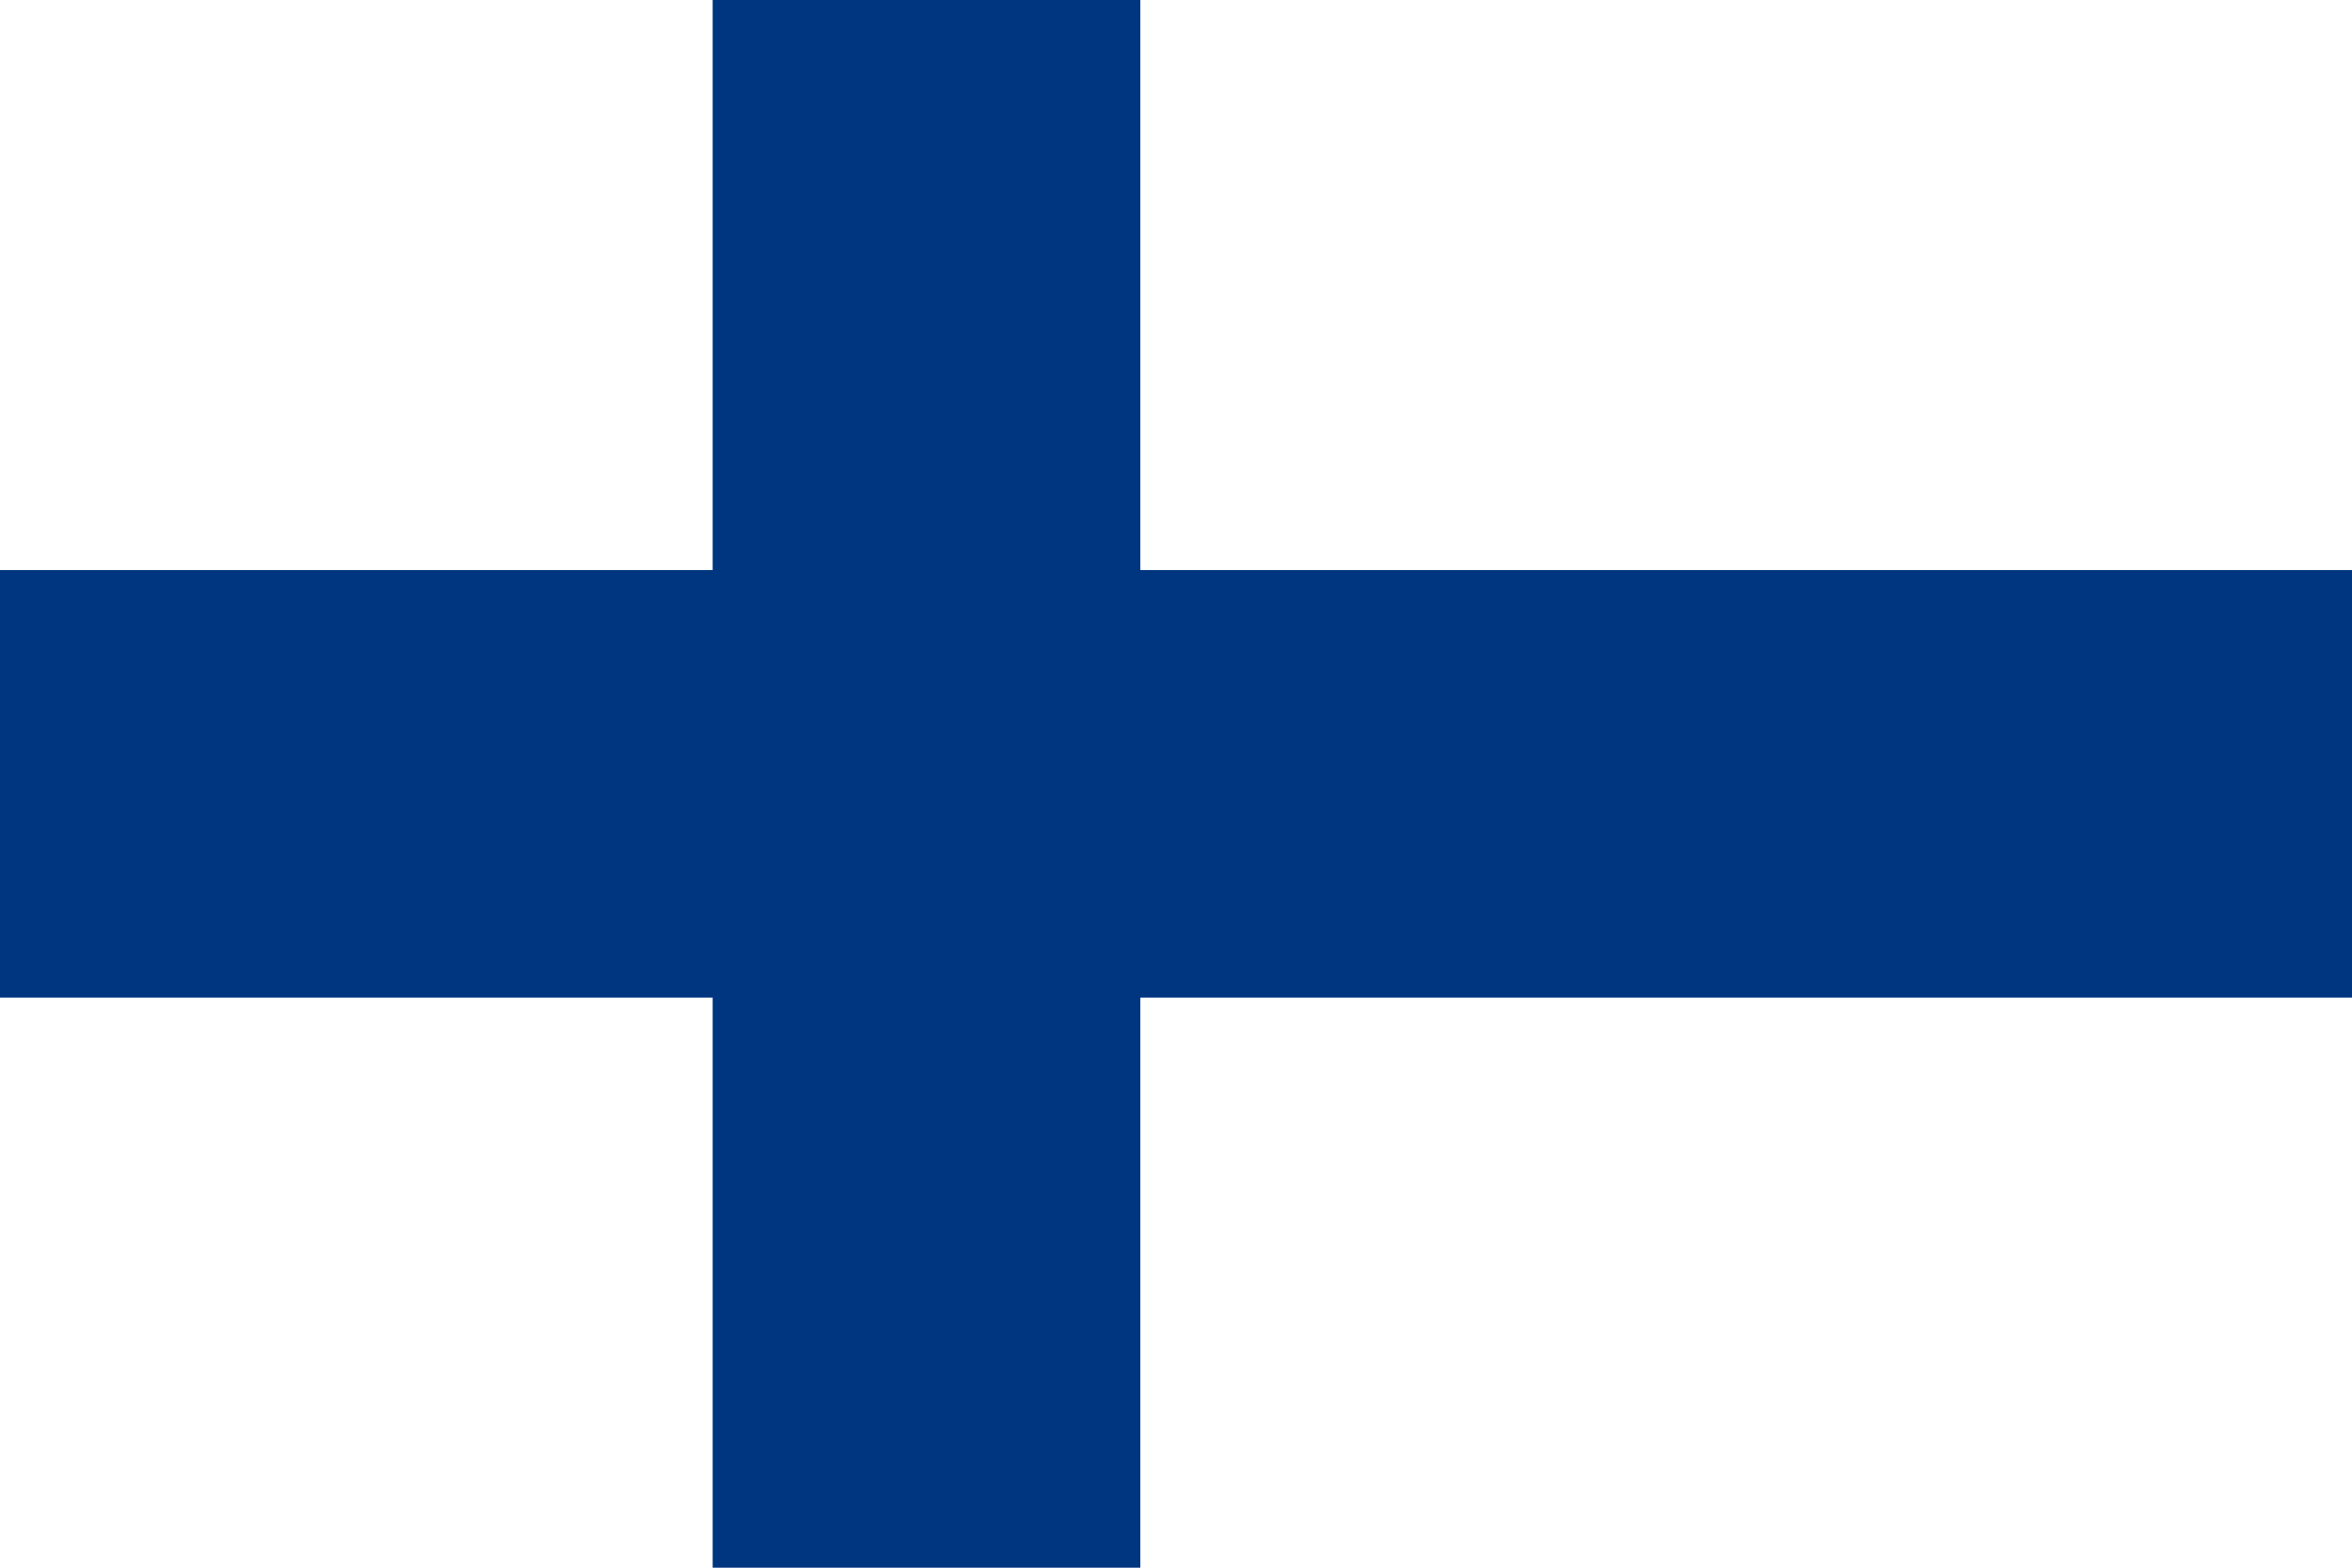 <svg xmlns="http://www.w3.org/2000/svg" width="12" height="8" viewBox="0 0 12 8"><rect width="12" height="8" fill="#fff"/><rect width="12" height="2.182" transform="translate(0 2.909)" fill="#003580"/><rect width="2.182" height="8" transform="translate(3.636)" fill="#003580"/></svg>